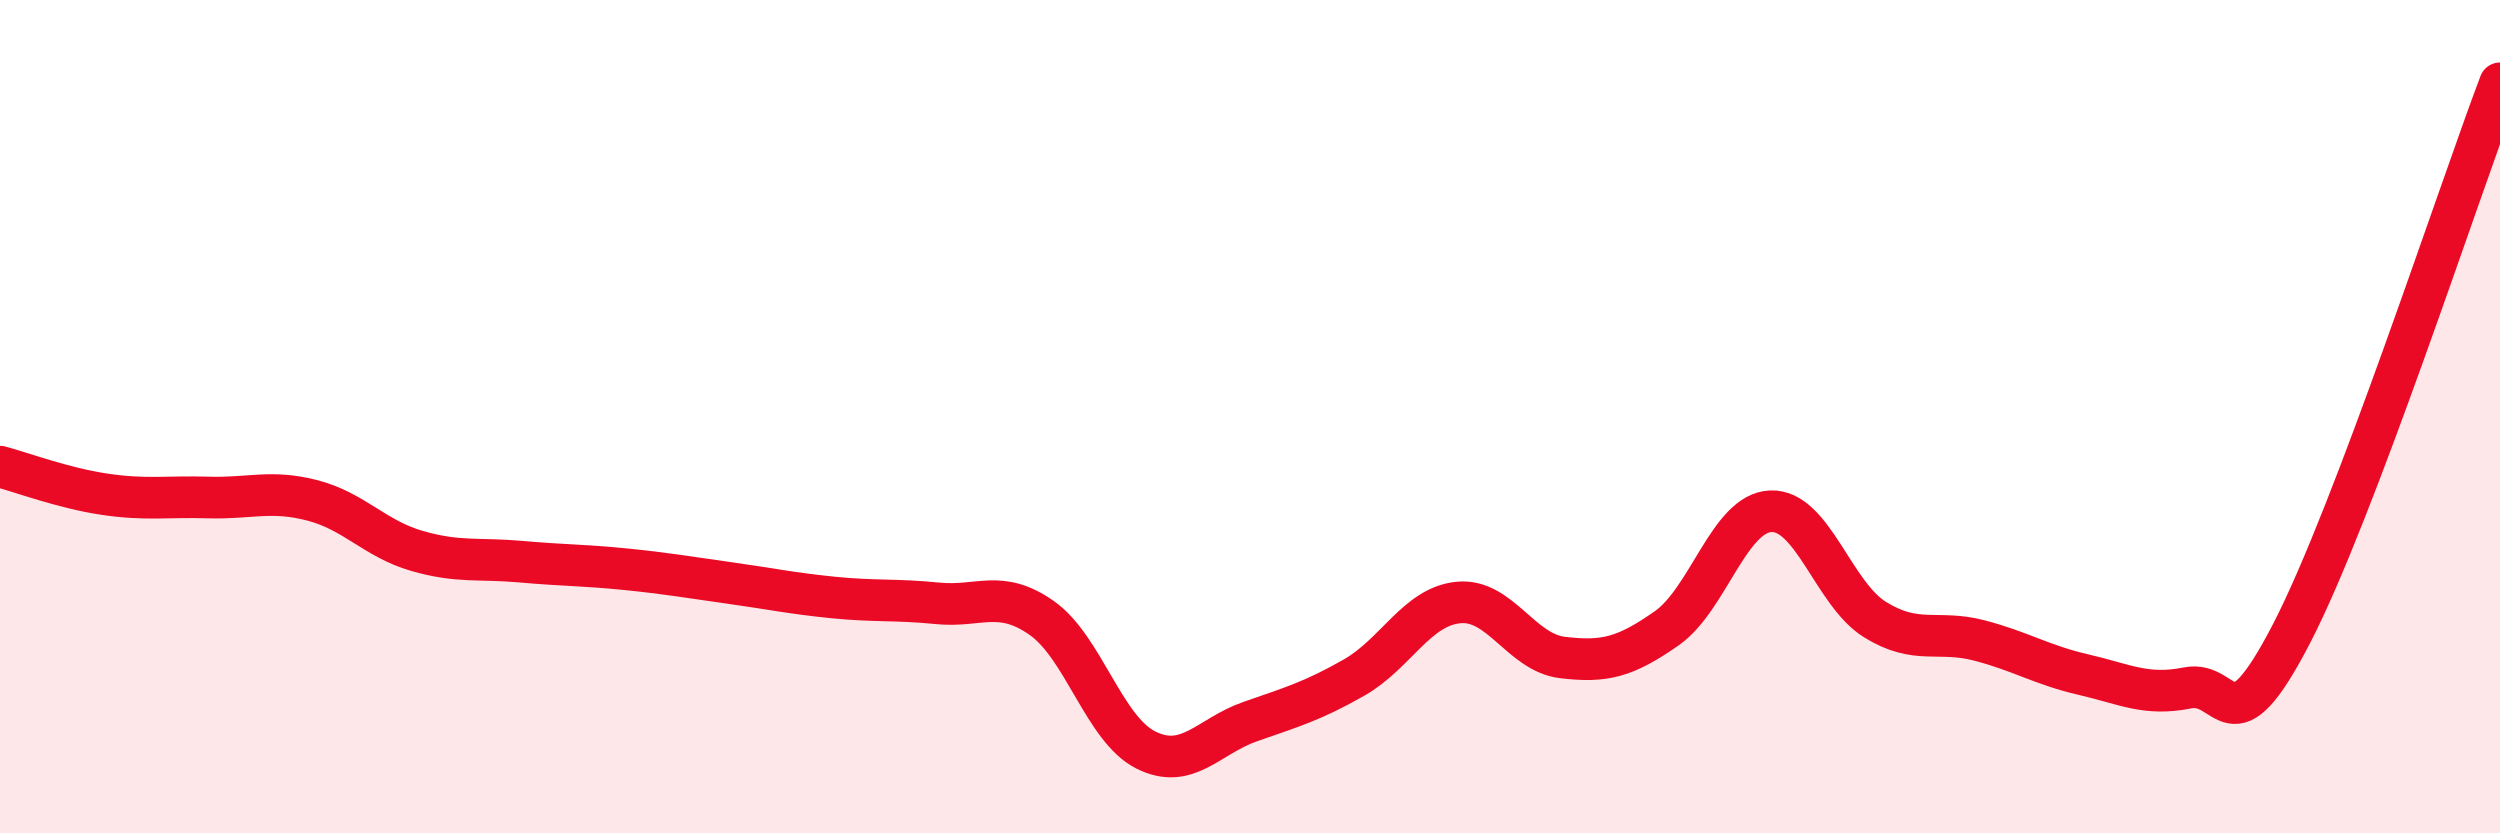 
    <svg width="60" height="20" viewBox="0 0 60 20" xmlns="http://www.w3.org/2000/svg">
      <path
        d="M 0,11.2 C 0.5,11.33 1.5,11.71 2.5,11.86 C 3.5,12.01 4,11.91 5,11.94 C 6,11.97 6.5,11.75 7.5,12.01 C 8.5,12.27 9,12.93 10,13.22 C 11,13.51 11.5,13.39 12.5,13.48 C 13.5,13.57 14,13.56 15,13.66 C 16,13.76 16.5,13.85 17.5,13.99 C 18.5,14.13 19,14.24 20,14.34 C 21,14.44 21.5,14.38 22.5,14.48 C 23.5,14.58 24,14.13 25,14.83 C 26,15.53 26.5,17.5 27.5,18 C 28.5,18.5 29,17.67 30,17.32 C 31,16.97 31.5,16.83 32.5,16.26 C 33.5,15.69 34,14.56 35,14.46 C 36,14.36 36.5,15.66 37.5,15.78 C 38.5,15.9 39,15.78 40,15.08 C 41,14.38 41.5,12.31 42.5,12.27 C 43.5,12.23 44,14.25 45,14.87 C 46,15.49 46.5,15.11 47.5,15.37 C 48.5,15.63 49,15.96 50,16.19 C 51,16.42 51.5,16.71 52.5,16.51 C 53.5,16.31 53.5,18.1 55,15.2 C 56.5,12.3 59,4.64 60,2L60 20L0 20Z"
        fill="#EB0A25"
        opacity="0.1"
        stroke-linecap="round"
        stroke-linejoin="round"
      />
      <path
        d="M 0,11.2 C 0.5,11.33 1.5,11.71 2.5,11.86 C 3.5,12.01 4,11.91 5,11.94 C 6,11.97 6.5,11.75 7.5,12.01 C 8.5,12.27 9,12.93 10,13.22 C 11,13.51 11.5,13.39 12.5,13.48 C 13.5,13.57 14,13.56 15,13.66 C 16,13.76 16.5,13.85 17.5,13.99 C 18.5,14.13 19,14.24 20,14.34 C 21,14.44 21.5,14.38 22.5,14.48 C 23.5,14.58 24,14.13 25,14.83 C 26,15.53 26.5,17.5 27.5,18 C 28.5,18.5 29,17.67 30,17.32 C 31,16.97 31.5,16.83 32.5,16.26 C 33.5,15.69 34,14.56 35,14.46 C 36,14.36 36.5,15.66 37.5,15.78 C 38.5,15.9 39,15.78 40,15.08 C 41,14.38 41.5,12.31 42.5,12.27 C 43.5,12.23 44,14.25 45,14.87 C 46,15.49 46.5,15.11 47.5,15.37 C 48.5,15.63 49,15.96 50,16.19 C 51,16.42 51.5,16.71 52.5,16.51 C 53.5,16.31 53.5,18.1 55,15.2 C 56.5,12.3 59,4.64 60,2"
        stroke="#EB0A25"
        stroke-width="1"
        fill="none"
        stroke-linecap="round"
        stroke-linejoin="round"
      />
    </svg>
  